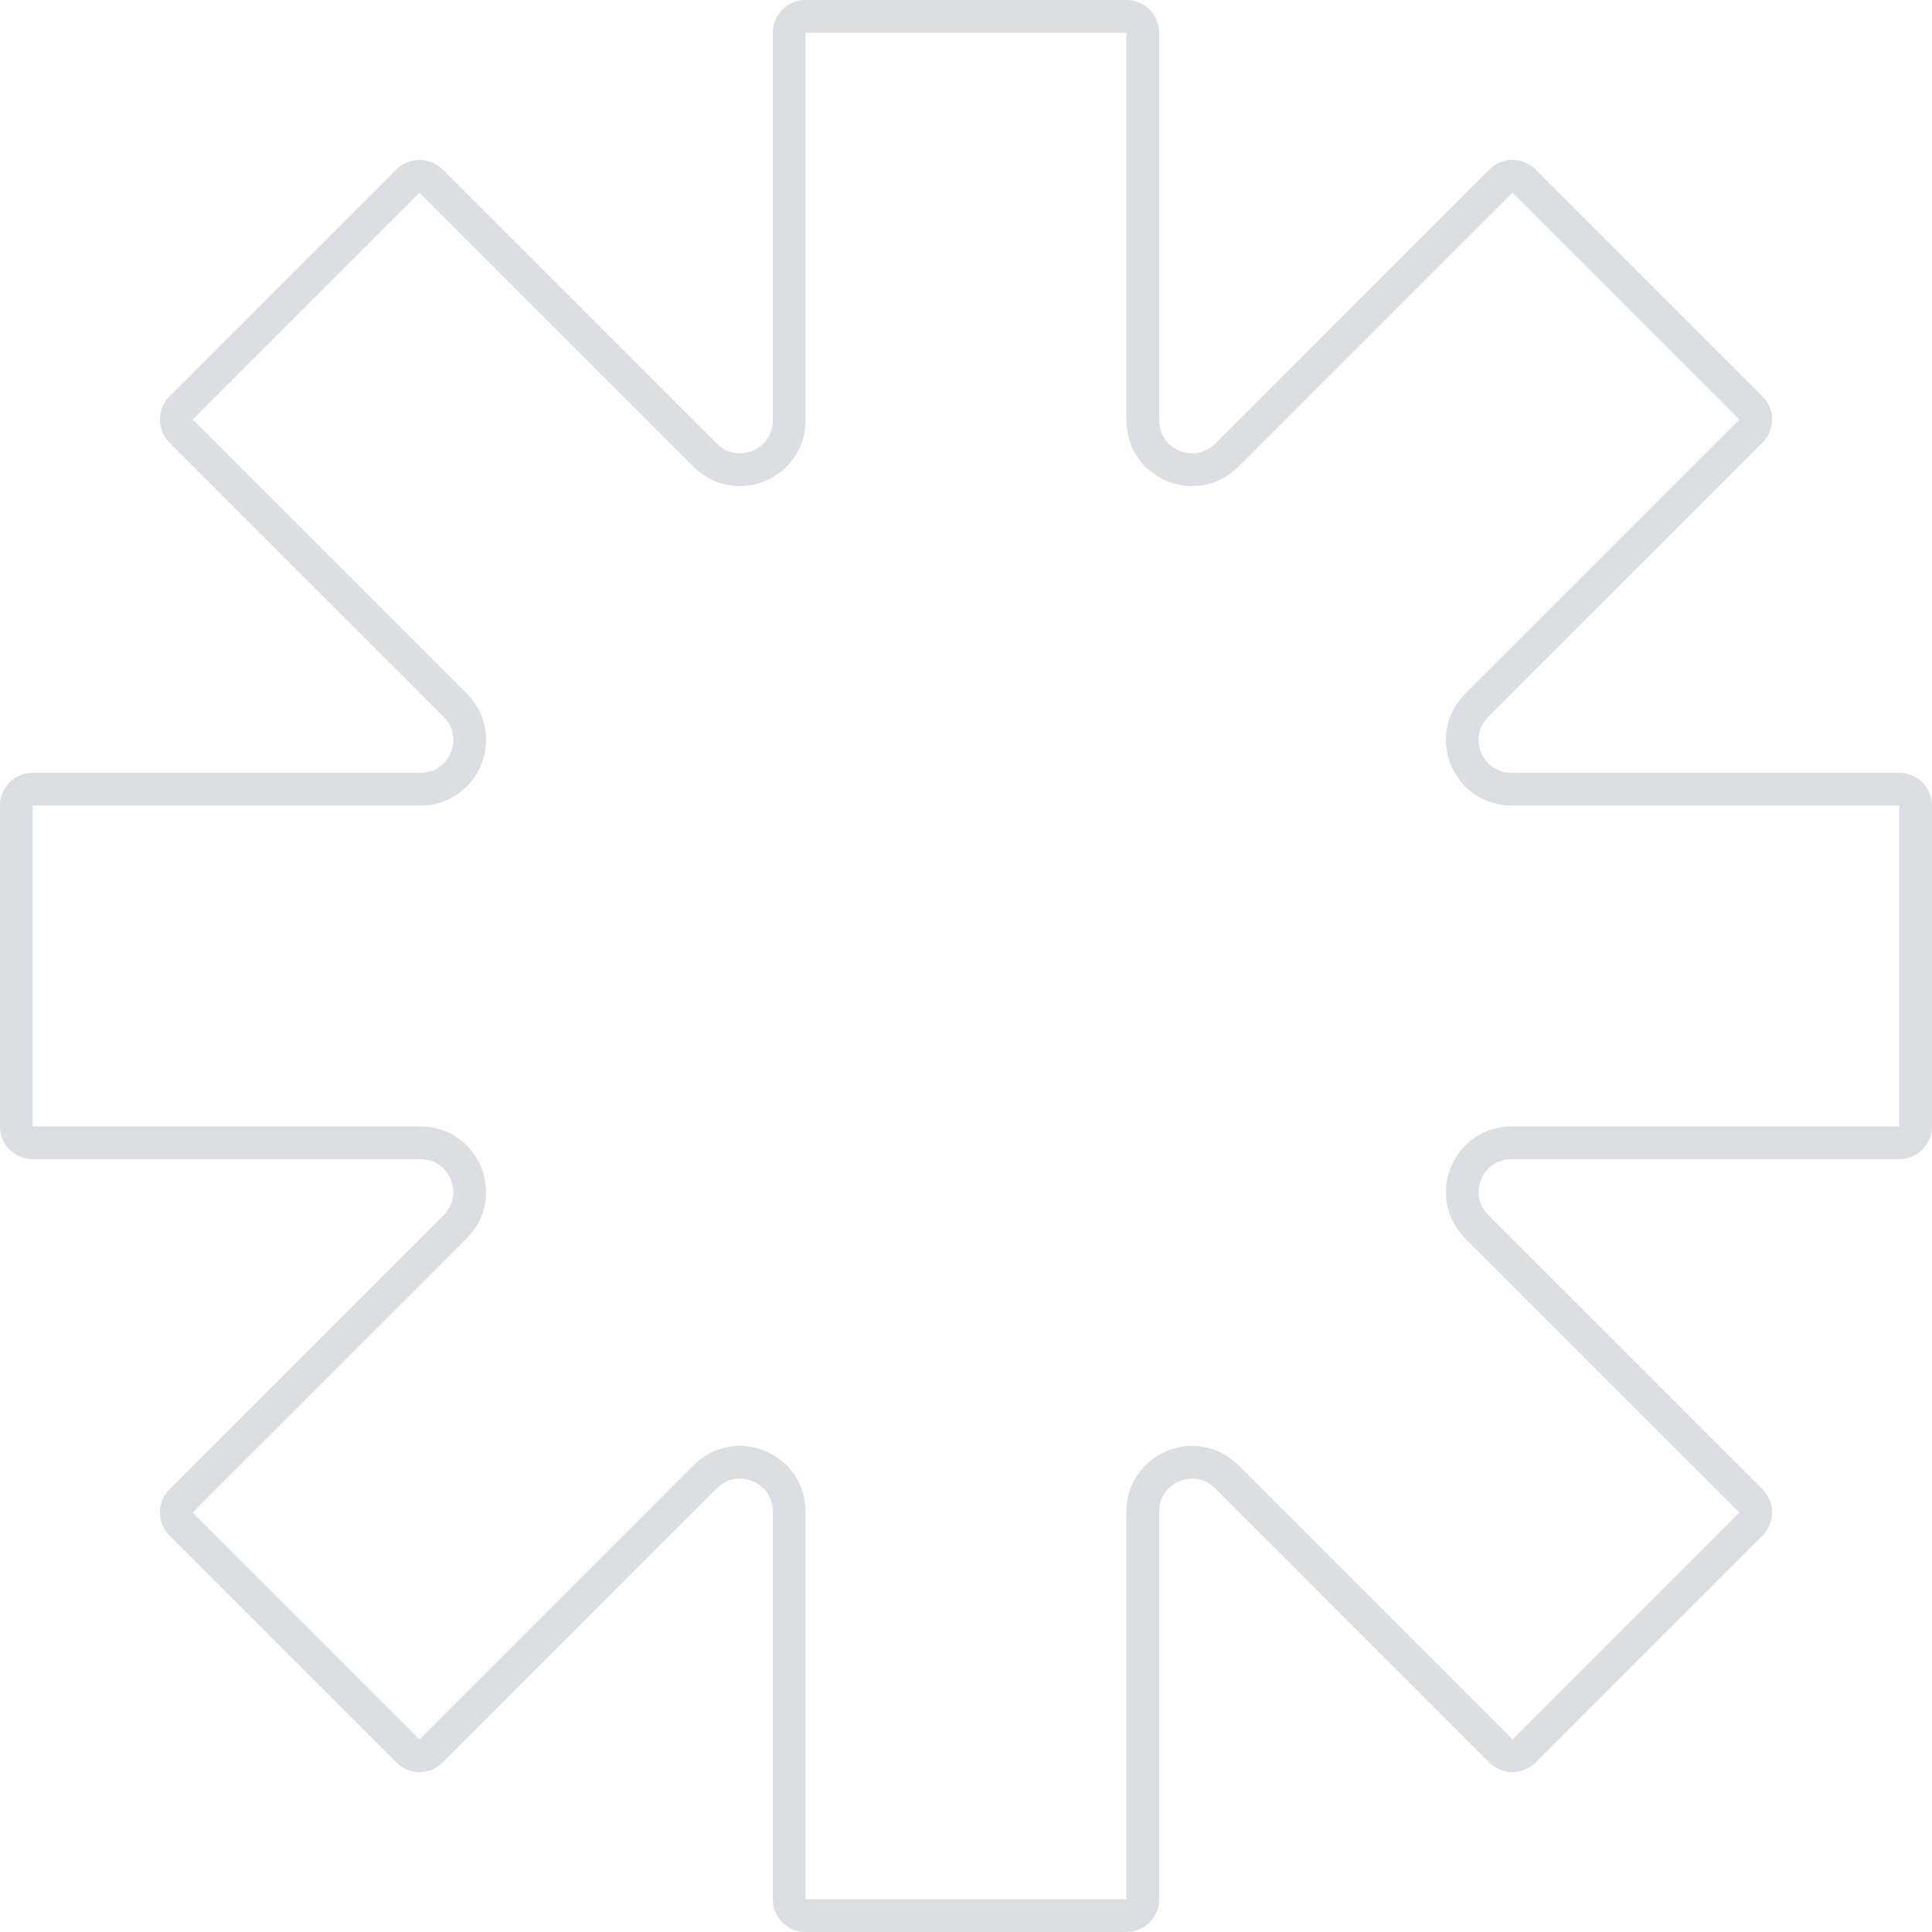 <svg width="59" height="59" viewBox="0 0 59 59" fill="none" xmlns="http://www.w3.org/2000/svg">
<path d="M34.4 0.5C34.676 0.5 34.9 0.724 34.9 1V12.842C34.9 14.178 36.516 14.848 37.461 13.903L45.834 5.529C46.03 5.334 46.346 5.334 46.541 5.529L53.471 12.459C53.666 12.654 53.666 12.97 53.471 13.166L45.097 21.539C44.152 22.484 44.822 24.1 46.158 24.1H58C58.276 24.1 58.5 24.324 58.5 24.6V34.4C58.5 34.676 58.276 34.9 58 34.9H46.158C44.822 34.9 44.152 36.516 45.097 37.461L53.471 45.834C53.666 46.03 53.666 46.346 53.471 46.541L46.541 53.471C46.346 53.666 46.03 53.666 45.834 53.471L37.461 45.097C36.516 44.152 34.9 44.822 34.9 46.158V58C34.9 58.276 34.676 58.5 34.4 58.5H24.6C24.324 58.5 24.1 58.276 24.1 58V46.158C24.1 44.822 22.484 44.152 21.539 45.097L13.166 53.471C12.971 53.666 12.654 53.666 12.459 53.471L5.529 46.541C5.334 46.346 5.334 46.029 5.529 45.834L13.902 37.461C14.848 36.516 14.178 34.9 12.842 34.9H1C0.724 34.9 0.5 34.676 0.5 34.4V24.6C0.5 24.324 0.724 24.1 1 24.1H12.842C14.178 24.1 14.848 22.484 13.903 21.539L5.529 13.166C5.334 12.971 5.334 12.654 5.529 12.459L12.459 5.529C12.654 5.334 12.971 5.334 13.166 5.529L21.539 13.903C22.484 14.848 24.1 14.178 24.1 12.842V1C24.1 0.724 24.324 0.5 24.6 0.5H34.4Z" stroke="#132849" stroke-opacity="0.15"/>
</svg>

